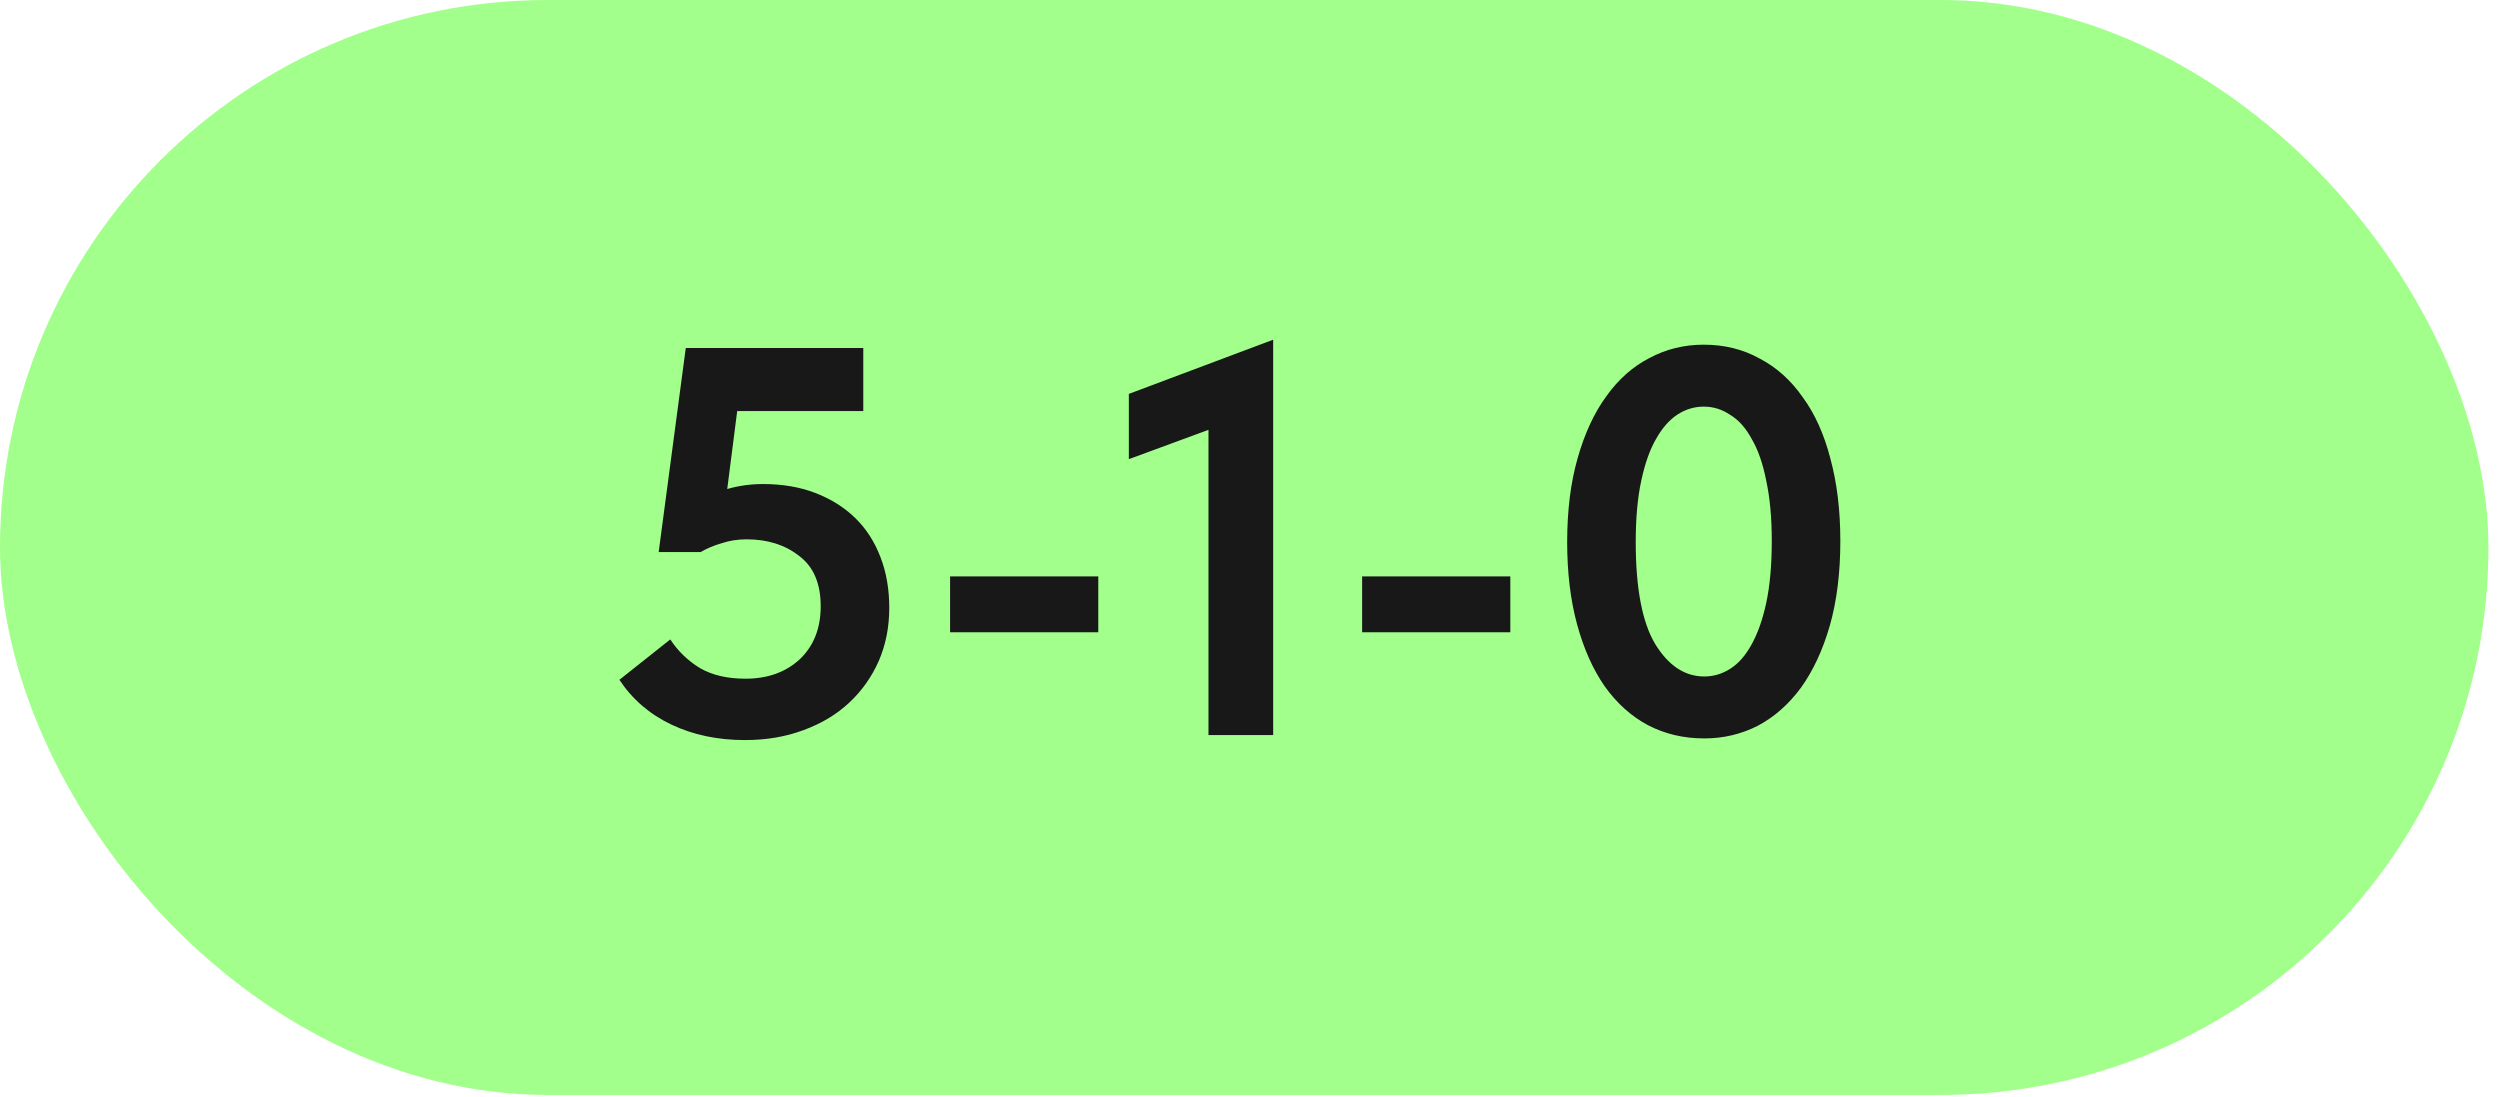 <?xml version="1.0" encoding="UTF-8"?> <svg xmlns="http://www.w3.org/2000/svg" width="180" height="79" viewBox="0 0 180 79" fill="none"><rect width="179.167" height="78.834" rx="39.417" fill="#A2FF8B"></rect><path d="M53.635 53.285C51.671 53.285 49.906 52.913 48.34 52.17C46.774 51.427 45.526 50.352 44.597 48.945L48.26 46.039C48.818 46.888 49.534 47.578 50.41 48.109C51.286 48.614 52.374 48.866 53.675 48.866C55.268 48.866 56.568 48.401 57.577 47.472C58.586 46.517 59.09 45.242 59.09 43.65C59.09 42.004 58.572 40.797 57.537 40.027C56.528 39.23 55.268 38.832 53.755 38.832C53.117 38.832 52.52 38.925 51.963 39.111C51.406 39.27 50.901 39.483 50.45 39.748H47.424L49.375 25.056H62.156V29.595H53.078L52.361 35.209C53.184 34.97 54.047 34.851 54.949 34.851C56.329 34.851 57.577 35.063 58.692 35.488C59.806 35.913 60.762 36.51 61.558 37.279C62.355 38.049 62.965 38.992 63.39 40.106C63.815 41.195 64.027 42.416 64.027 43.769C64.027 45.15 63.775 46.424 63.27 47.592C62.766 48.733 62.063 49.728 61.16 50.578C60.258 51.427 59.156 52.091 57.855 52.568C56.581 53.046 55.175 53.285 53.635 53.285ZM79.076 45.521H68.406V41.5H79.076V45.521ZM87.01 30.949L81.276 33.059V28.361L91.668 24.459V52.927H87.01V30.949ZM108.743 45.521H98.073V41.5H108.743V45.521ZM122.71 53.166C121.223 53.166 119.87 52.847 118.649 52.21C117.454 51.573 116.419 50.644 115.543 49.423C114.694 48.202 114.03 46.716 113.552 44.964C113.075 43.212 112.836 41.234 112.836 39.031C112.836 36.749 113.088 34.731 113.592 32.979C114.096 31.201 114.787 29.715 115.663 28.52C116.538 27.299 117.574 26.383 118.768 25.773C119.963 25.136 121.263 24.817 122.67 24.817C124.156 24.817 125.497 25.149 126.691 25.813C127.912 26.45 128.947 27.379 129.797 28.6C130.673 29.794 131.336 31.267 131.788 33.019C132.265 34.771 132.504 36.749 132.504 38.952C132.504 41.234 132.252 43.265 131.748 45.043C131.243 46.795 130.553 48.282 129.677 49.503C128.802 50.697 127.766 51.613 126.572 52.25C125.377 52.86 124.09 53.166 122.71 53.166ZM122.71 48.706C123.373 48.706 123.997 48.521 124.581 48.149C125.165 47.777 125.669 47.207 126.094 46.437C126.545 45.641 126.904 44.632 127.169 43.411C127.435 42.163 127.567 40.677 127.567 38.952C127.567 37.279 127.435 35.833 127.169 34.612C126.93 33.391 126.585 32.395 126.134 31.626C125.709 30.829 125.192 30.245 124.581 29.874C123.997 29.476 123.36 29.277 122.67 29.277C122.006 29.277 121.383 29.462 120.799 29.834C120.215 30.206 119.697 30.79 119.246 31.586C118.795 32.356 118.436 33.364 118.171 34.612C117.905 35.833 117.773 37.306 117.773 39.031C117.773 42.349 118.237 44.791 119.166 46.357C120.122 47.923 121.303 48.706 122.71 48.706Z" fill="#181818"></path></svg> 